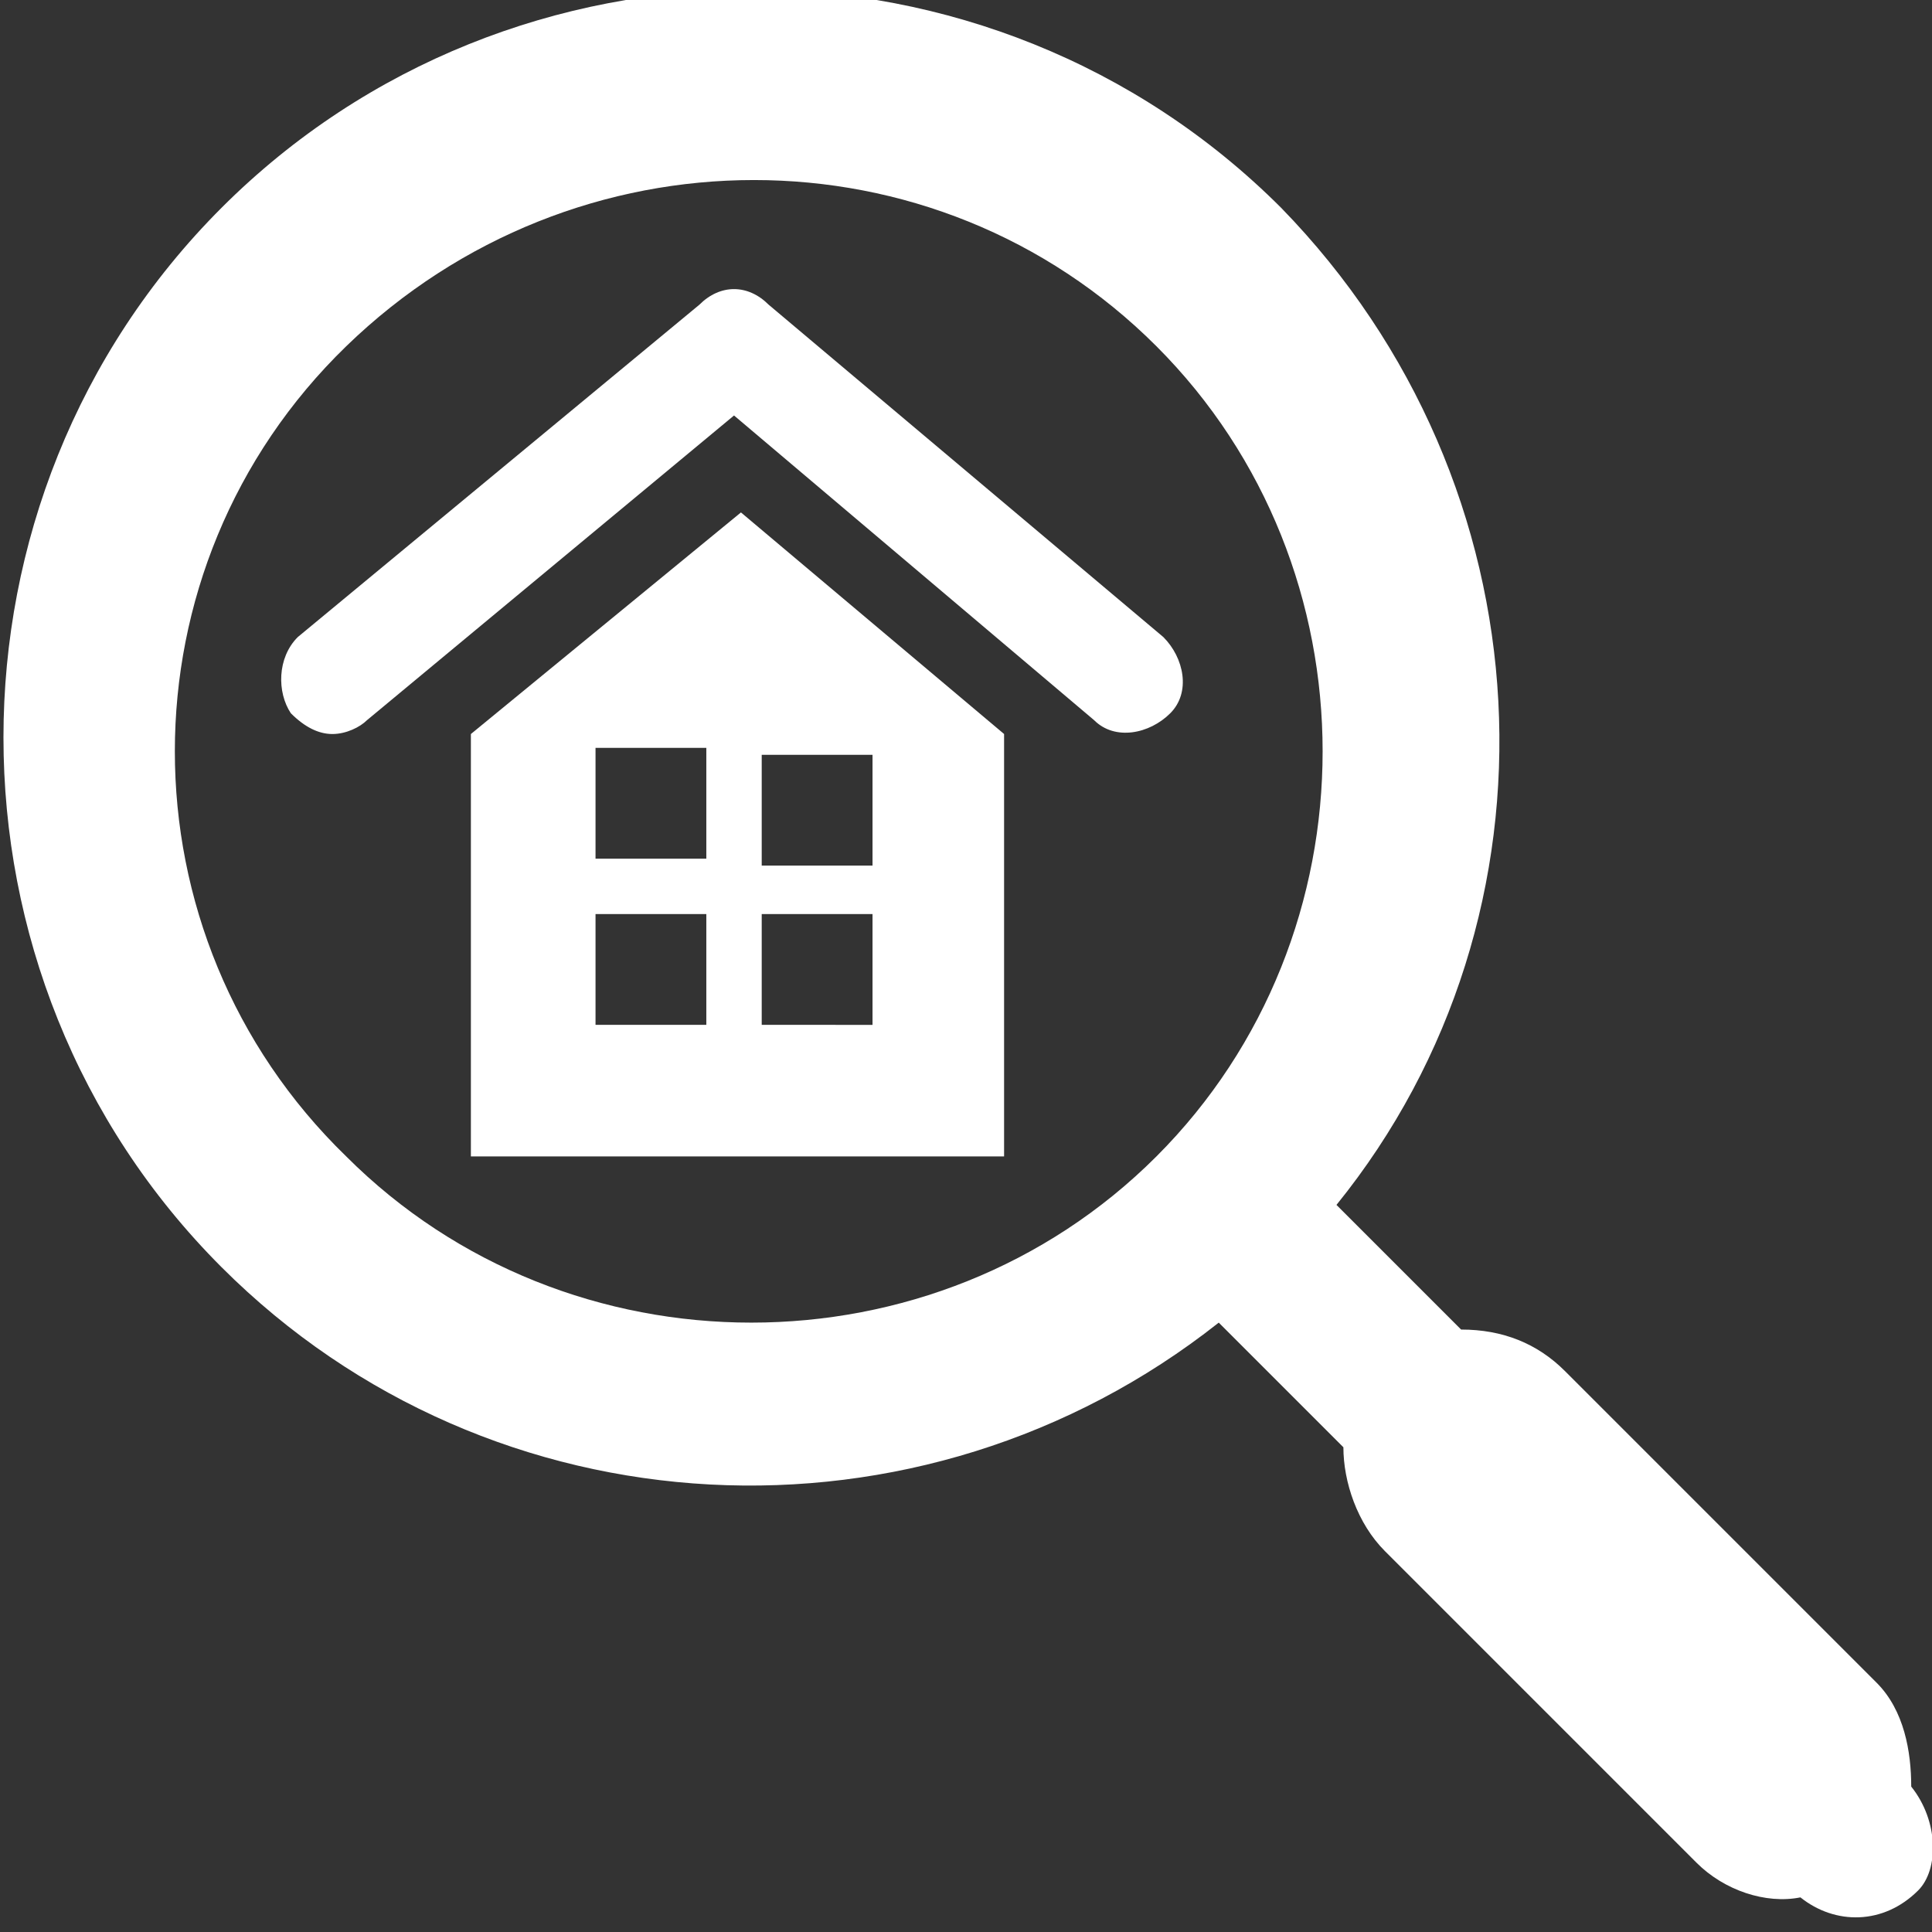 <?xml version="1.0" encoding="utf-8"?>
<!-- Generator: Adobe Illustrator 19.1.0, SVG Export Plug-In . SVG Version: 6.00 Build 0)  -->
<svg version="1.1" id="Capa_1" xmlns="http://www.w3.org/2000/svg" xmlns:xlink="http://www.w3.org/1999/xlink" x="0px" y="0px"
	 viewBox="0 0 27.9 27.9" style="enable-background:new 0 0 27.9 27.9;" xml:space="preserve">
<rect x="0" y="0" width="27.9" height="27.9" fill="#333333" stroke="none"/>
<style type="text/css">
	.st0{fill:#FFFFFF;}
</style>
<g>
	<g>
		<path class="st0" d="M27.6,25.8c0-0.5-0.1-1.1-0.5-1.5l-4.5-4.5c-0.4-0.4-0.9-0.6-1.5-0.6l-1.8-1.8c3.4-4.2,3.1-10.4-0.8-14.4
			c-4.2-4.2-11.1-4.2-15.3,0c-4.2,4.2-4.2,11.1,0,15.3c3.9,3.9,10.1,4.2,14.4,0.8l1.8,1.8c0,0.5,0.2,1.1,0.6,1.5l4.5,4.5
			c0.4,0.4,1,0.6,1.5,0.5c0.5,0.4,1.2,0.4,1.7-0.1C28,27,28,26.3,27.6,25.8z M16.7,16.7c-3.2,3.2-8.5,3.2-11.7,0
			C1.7,13.5,1.7,8.2,5,5s8.5-3.2,11.7,0C19.9,8.2,19.9,13.5,16.7,16.7z"/>
		<path class="st0" d="M6.8,10.6v6.1h7.7v-6.1l-3.8-3.2L6.8,10.6z M10.2,14.8H8.6v-1.6h1.6V14.8z M10.2,12.4H8.6v-1.6h1.6V12.4z
			 M11,10.9h1.6v1.6H11V10.9z M11,13.2h1.6v1.6H11V13.2z"/>
		<path class="st0" d="M11.1,4.4c-0.3-0.3-0.7-0.3-1,0L4.3,9.2C4,9.5,4,10,4.2,10.3c0.2,0.2,0.4,0.3,0.6,0.3c0.2,0,0.4-0.1,0.5-0.2
			L10.6,6l5.2,4.4c0.3,0.3,0.8,0.2,1.1-0.1c0.3-0.3,0.2-0.8-0.1-1.1L11.1,4.4z"/>
	</g>
</g>
</svg>
